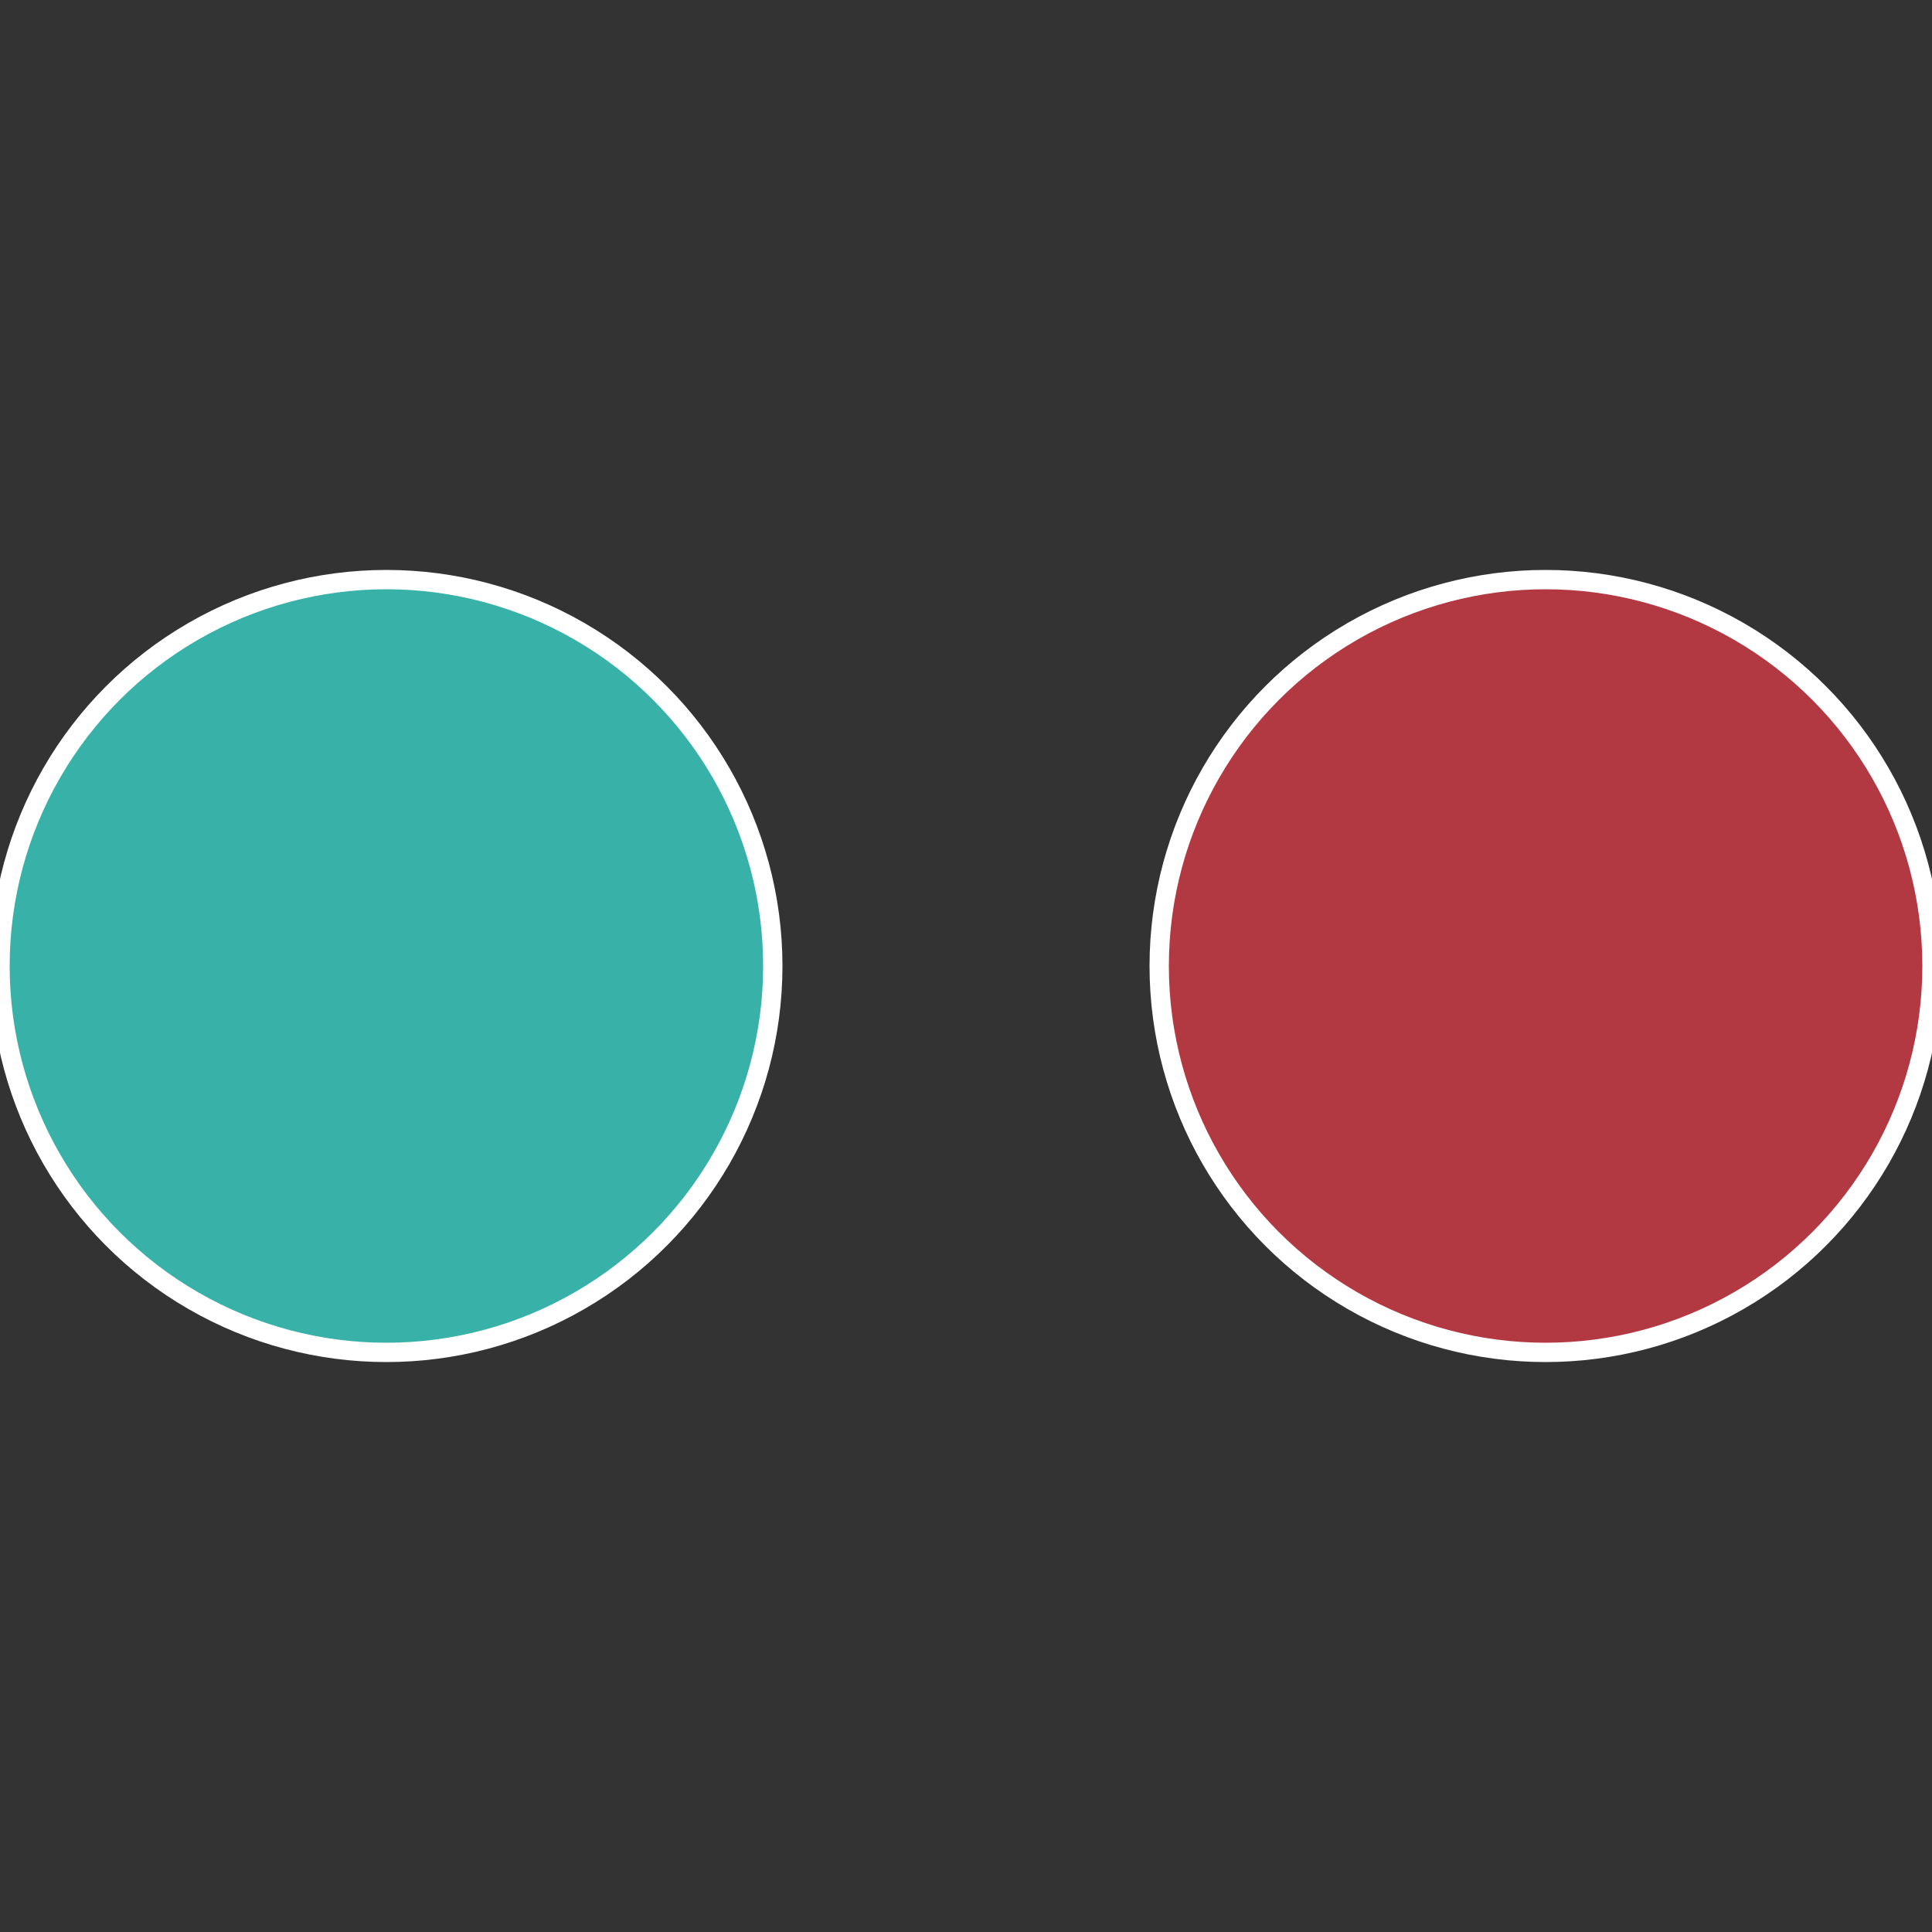 <?xml version="1.0" standalone="no"?>
<svg width="500" height="500" viewBox="-1 -1 2 2" xmlns="http://www.w3.org/2000/svg">
 
                <rect x="-1" y="-1" width="2" height="2" fill="#333333" stroke="none"/>
 
                <circle cx="0.6" cy="0" r="0.4" fill="#b23842" stroke="#fff" stroke-width="1%" />
             
                <circle cx="-0.6" cy="7.3478807948841E-17" r="0.4" fill="#38b2a8" stroke="#fff" stroke-width="1%" />
            </svg>
